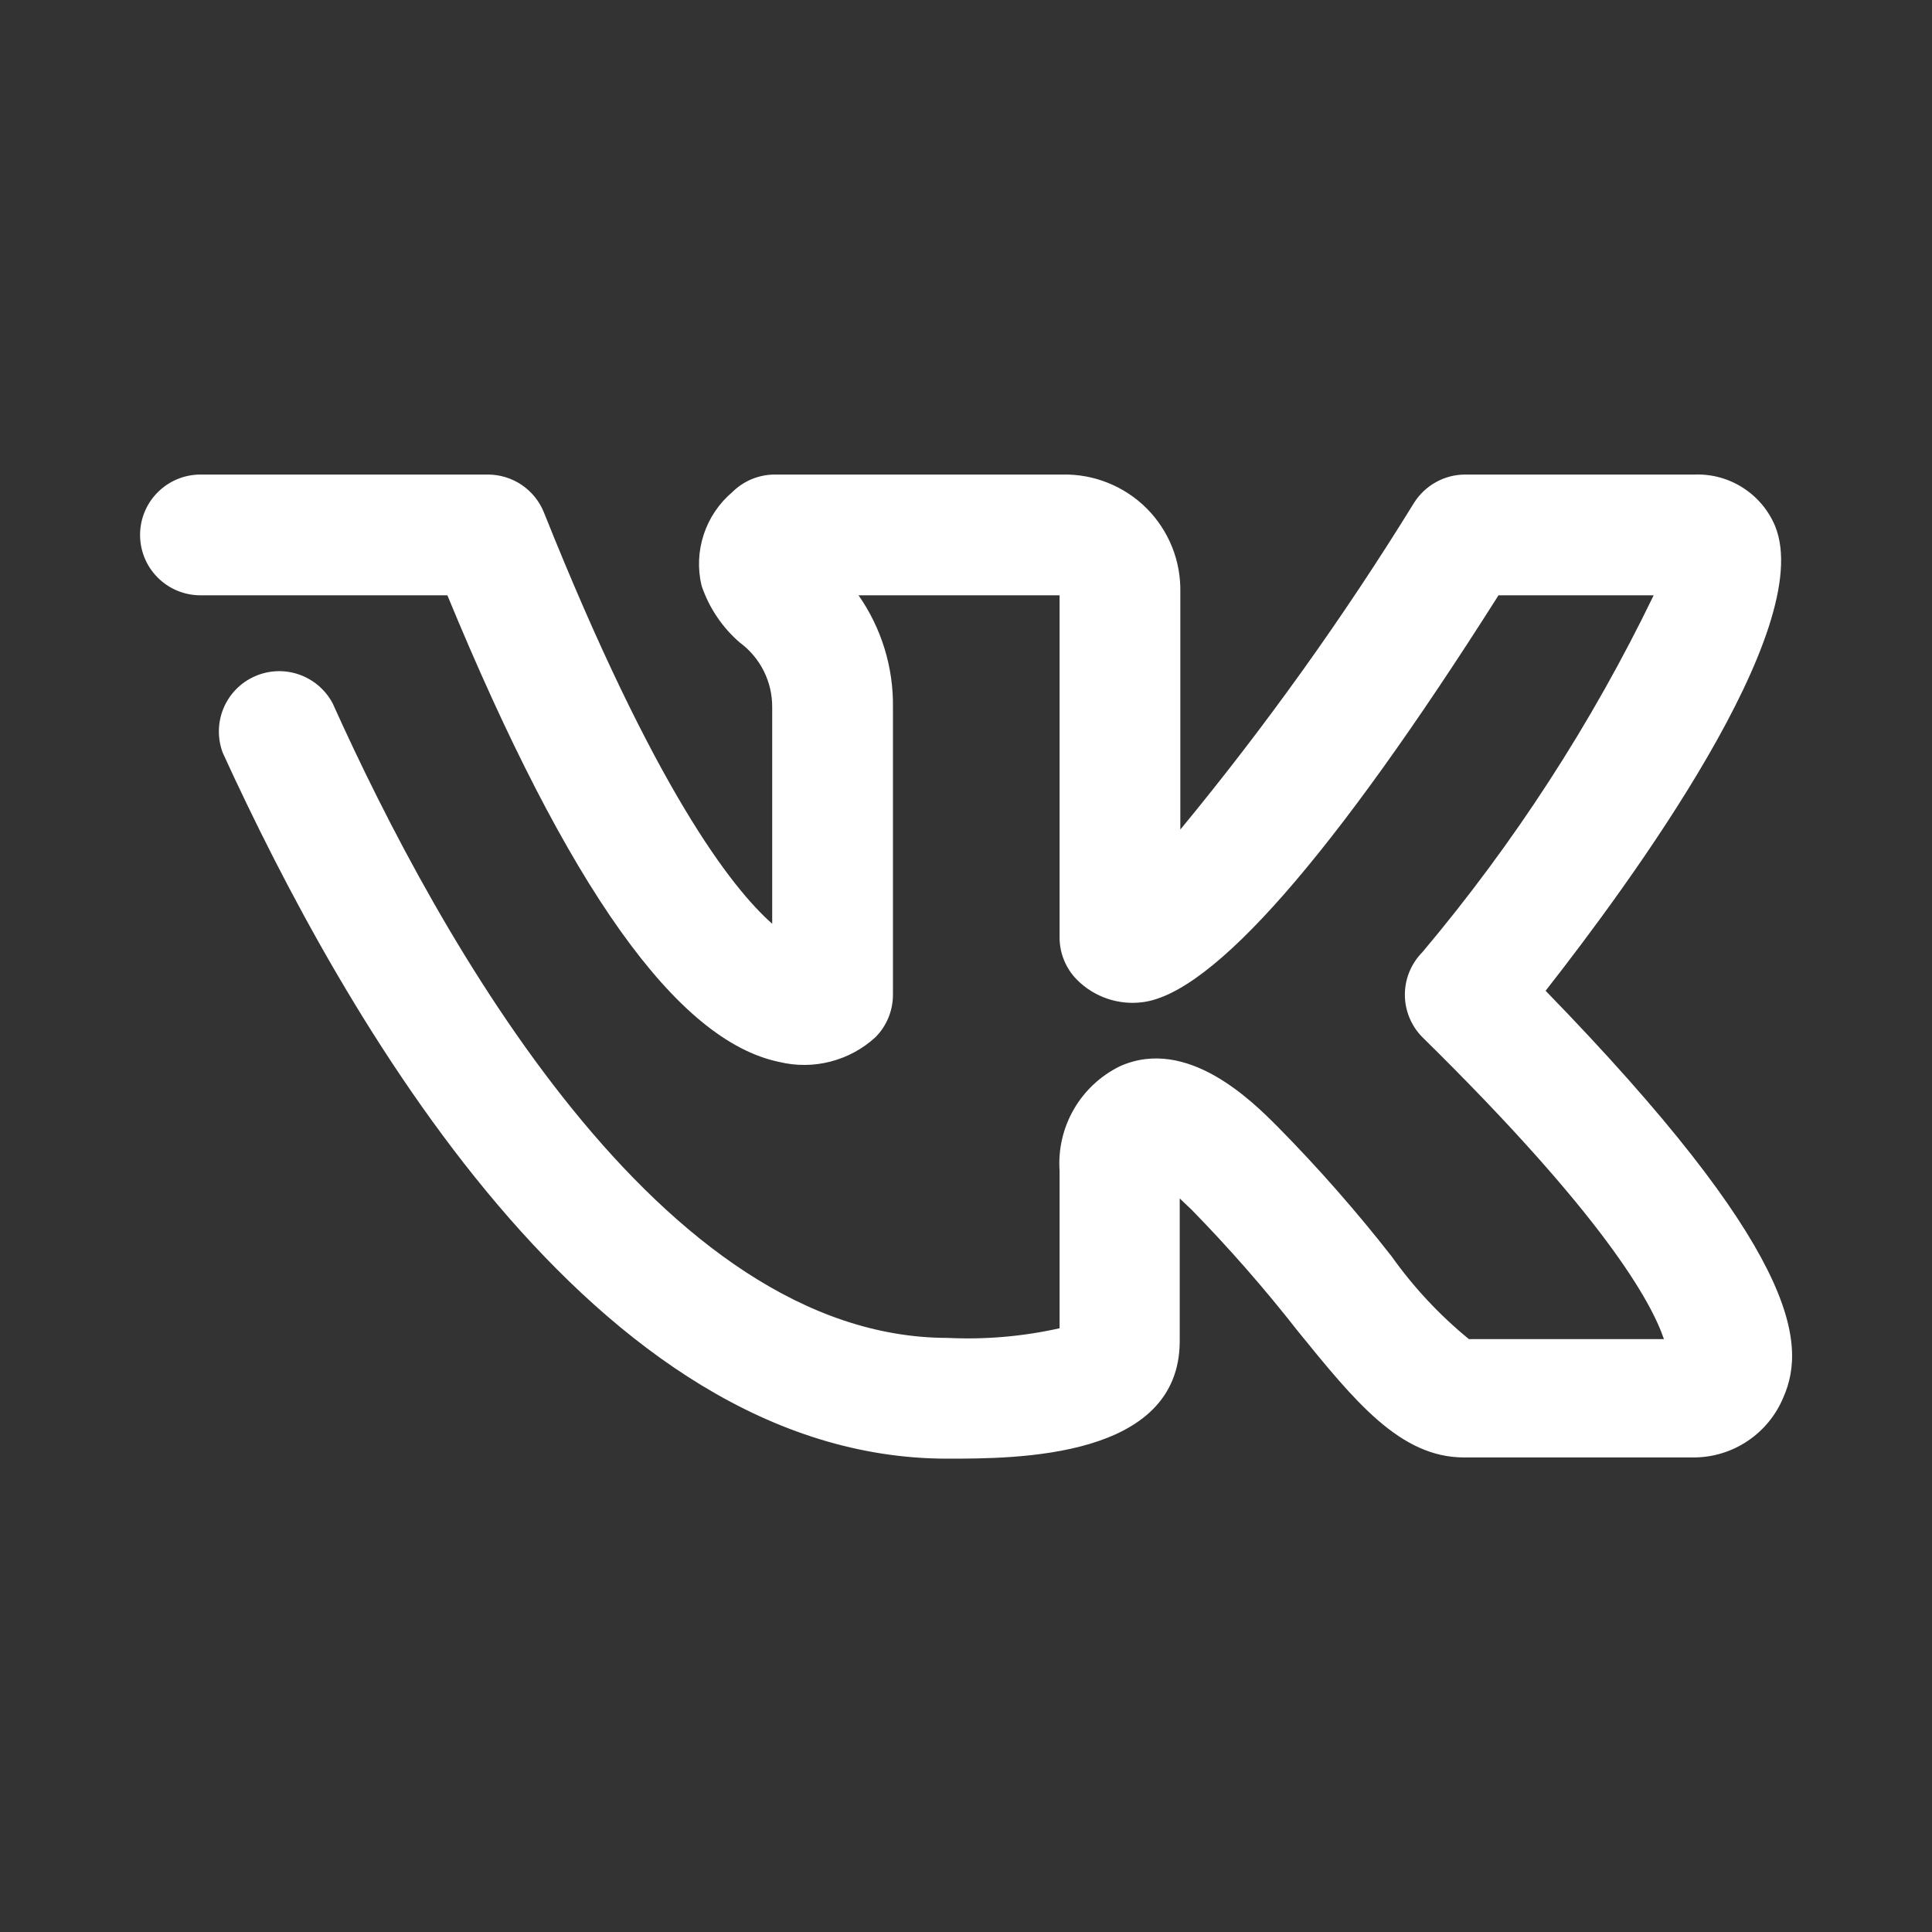 <?xml version="1.0" encoding="UTF-8"?> <svg xmlns="http://www.w3.org/2000/svg" width="32" height="32" viewBox="0 0 32 32" fill="none"><rect x="0" y="0" width="32" height="32" fill="#333333" stroke="none"/> <path d="M25.6 16.41C26.98 14.65 30.1 10.41 29.4 8.71C29.291 8.45 29.105 8.23 28.867 8.078C28.63 7.926 28.352 7.85 28.07 7.86H24.26C24.092 7.862 23.926 7.905 23.78 7.988C23.633 8.07 23.509 8.188 23.42 8.33C22.255 10.22 20.962 12.028 19.55 13.74V9.81C19.555 9.553 19.509 9.297 19.413 9.058C19.316 8.819 19.173 8.601 18.991 8.419C18.809 8.237 18.591 8.094 18.352 7.998C18.113 7.901 17.857 7.855 17.6 7.86H12.84C12.708 7.859 12.578 7.885 12.456 7.934C12.334 7.984 12.223 8.058 12.13 8.15C11.91 8.336 11.746 8.58 11.656 8.853C11.566 9.127 11.553 9.42 11.62 9.7C11.743 10.064 11.96 10.388 12.25 10.64C12.419 10.764 12.557 10.927 12.651 11.115C12.745 11.303 12.792 11.51 12.79 11.72V15.3C12.12 14.71 10.84 13.07 9.01 8.49C8.936 8.304 8.807 8.145 8.642 8.032C8.476 7.92 8.28 7.86 8.08 7.86H3.32C3.055 7.86 2.8 7.966 2.613 8.153C2.425 8.341 2.32 8.595 2.32 8.86C2.32 9.125 2.425 9.38 2.613 9.567C2.8 9.755 3.055 9.86 3.32 9.86H7.41C9.41 14.71 11.21 17.24 12.91 17.59C13.188 17.657 13.479 17.655 13.756 17.583C14.033 17.512 14.289 17.373 14.5 17.18C14.685 16.994 14.789 16.743 14.79 16.48V11.72C14.8 11.056 14.601 10.405 14.22 9.86H17.55V15.52C17.549 15.652 17.574 15.782 17.624 15.904C17.674 16.026 17.747 16.137 17.84 16.23C17.98 16.37 18.15 16.476 18.337 16.54C18.524 16.604 18.724 16.625 18.92 16.6C20.08 16.46 22.07 14.2 24.82 9.86H27.39C26.364 11.982 25.078 13.967 23.56 15.77C23.374 15.958 23.269 16.211 23.269 16.475C23.269 16.739 23.374 16.993 23.56 17.18C26.56 20.13 27.35 21.56 27.56 22.18H24.33C23.844 21.783 23.414 21.322 23.05 20.81C22.462 20.058 21.831 19.34 21.16 18.66C20.75 18.25 19.67 17.16 18.55 17.66C18.23 17.817 17.964 18.065 17.786 18.373C17.608 18.681 17.526 19.035 17.55 19.39V22C16.943 22.136 16.321 22.19 15.7 22.16C10.95 22.16 7.28 15.58 5.51 11.65C5.391 11.425 5.191 11.254 4.95 11.171C4.71 11.088 4.446 11.1 4.214 11.205C3.982 11.309 3.799 11.498 3.701 11.733C3.604 11.969 3.6 12.232 3.69 12.47C5.69 16.84 9.83 24.16 15.69 24.16C16.84 24.16 19.54 24.16 19.54 22.21V19.85L19.74 20.04C20.359 20.674 20.944 21.342 21.49 22.04C22.44 23.21 23.19 24.14 24.25 24.14H28.06C28.378 24.138 28.688 24.042 28.951 23.864C29.215 23.686 29.419 23.434 29.54 23.14C29.94 22.23 29.75 20.68 25.6 16.41Z" fill="white"></path> </svg> 